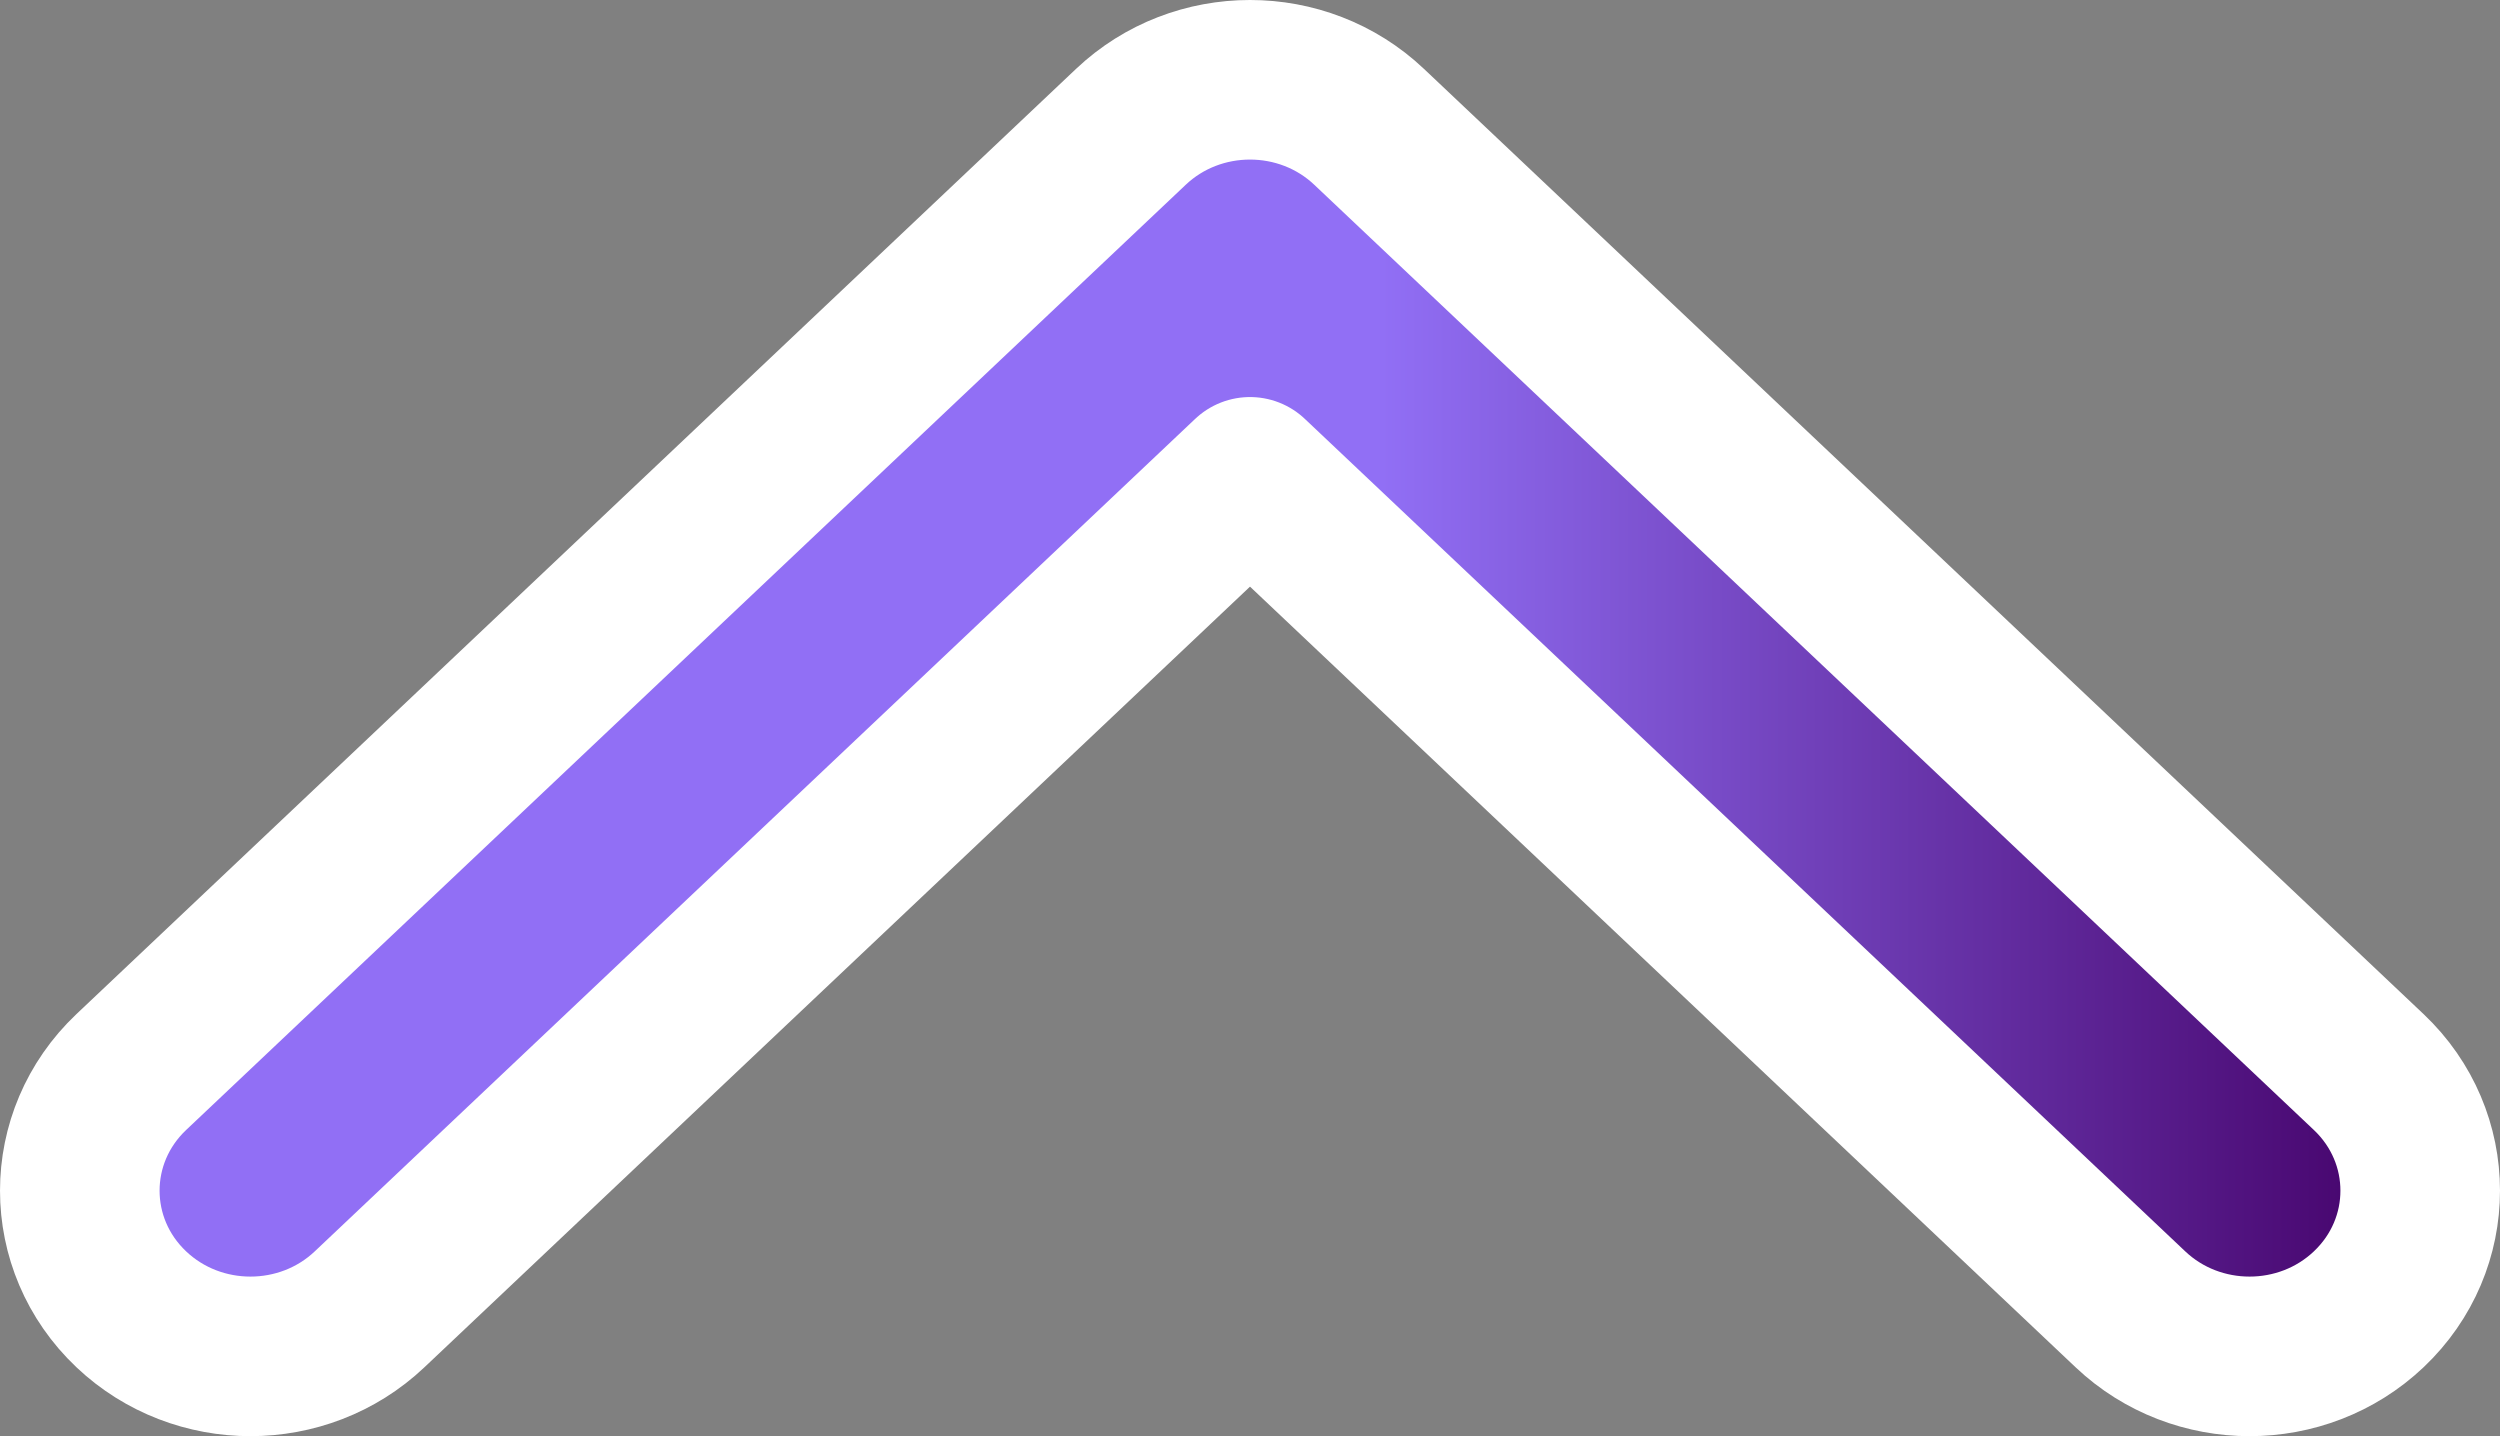 <svg width="94" height="54" viewBox="0 0 94 54" fill="none" xmlns="http://www.w3.org/2000/svg">
<rect x="0" y="0" width="94" height="54" fill="#808080" stroke="none"/>
<path d="M13.894 49.233C11.403 51.589 7.43 51.589 4.939 49.233C2.354 46.788 2.354 42.751 4.939 40.306L42.523 4.767C45.014 2.411 48.986 2.411 51.477 4.767L89.061 40.306C91.646 42.751 91.646 46.788 89.061 49.233C86.57 51.589 82.597 51.589 80.106 49.233L47 17.929L13.894 49.233Z" fill="url(#paint0_linear_260_1534)" stroke="white" stroke-width="6" stroke-linecap="round" stroke-linejoin="round"/>
<defs>
<linearGradient id="paint0_linear_260_1534" x1="88.049" y1="29.466" x2="51.939" y2="29.466" gradientUnits="userSpaceOnUse">
<stop stop-color="#490871"/>
<stop offset="1" stop-color="#916FF5"/>
</linearGradient>
</defs>
</svg>
